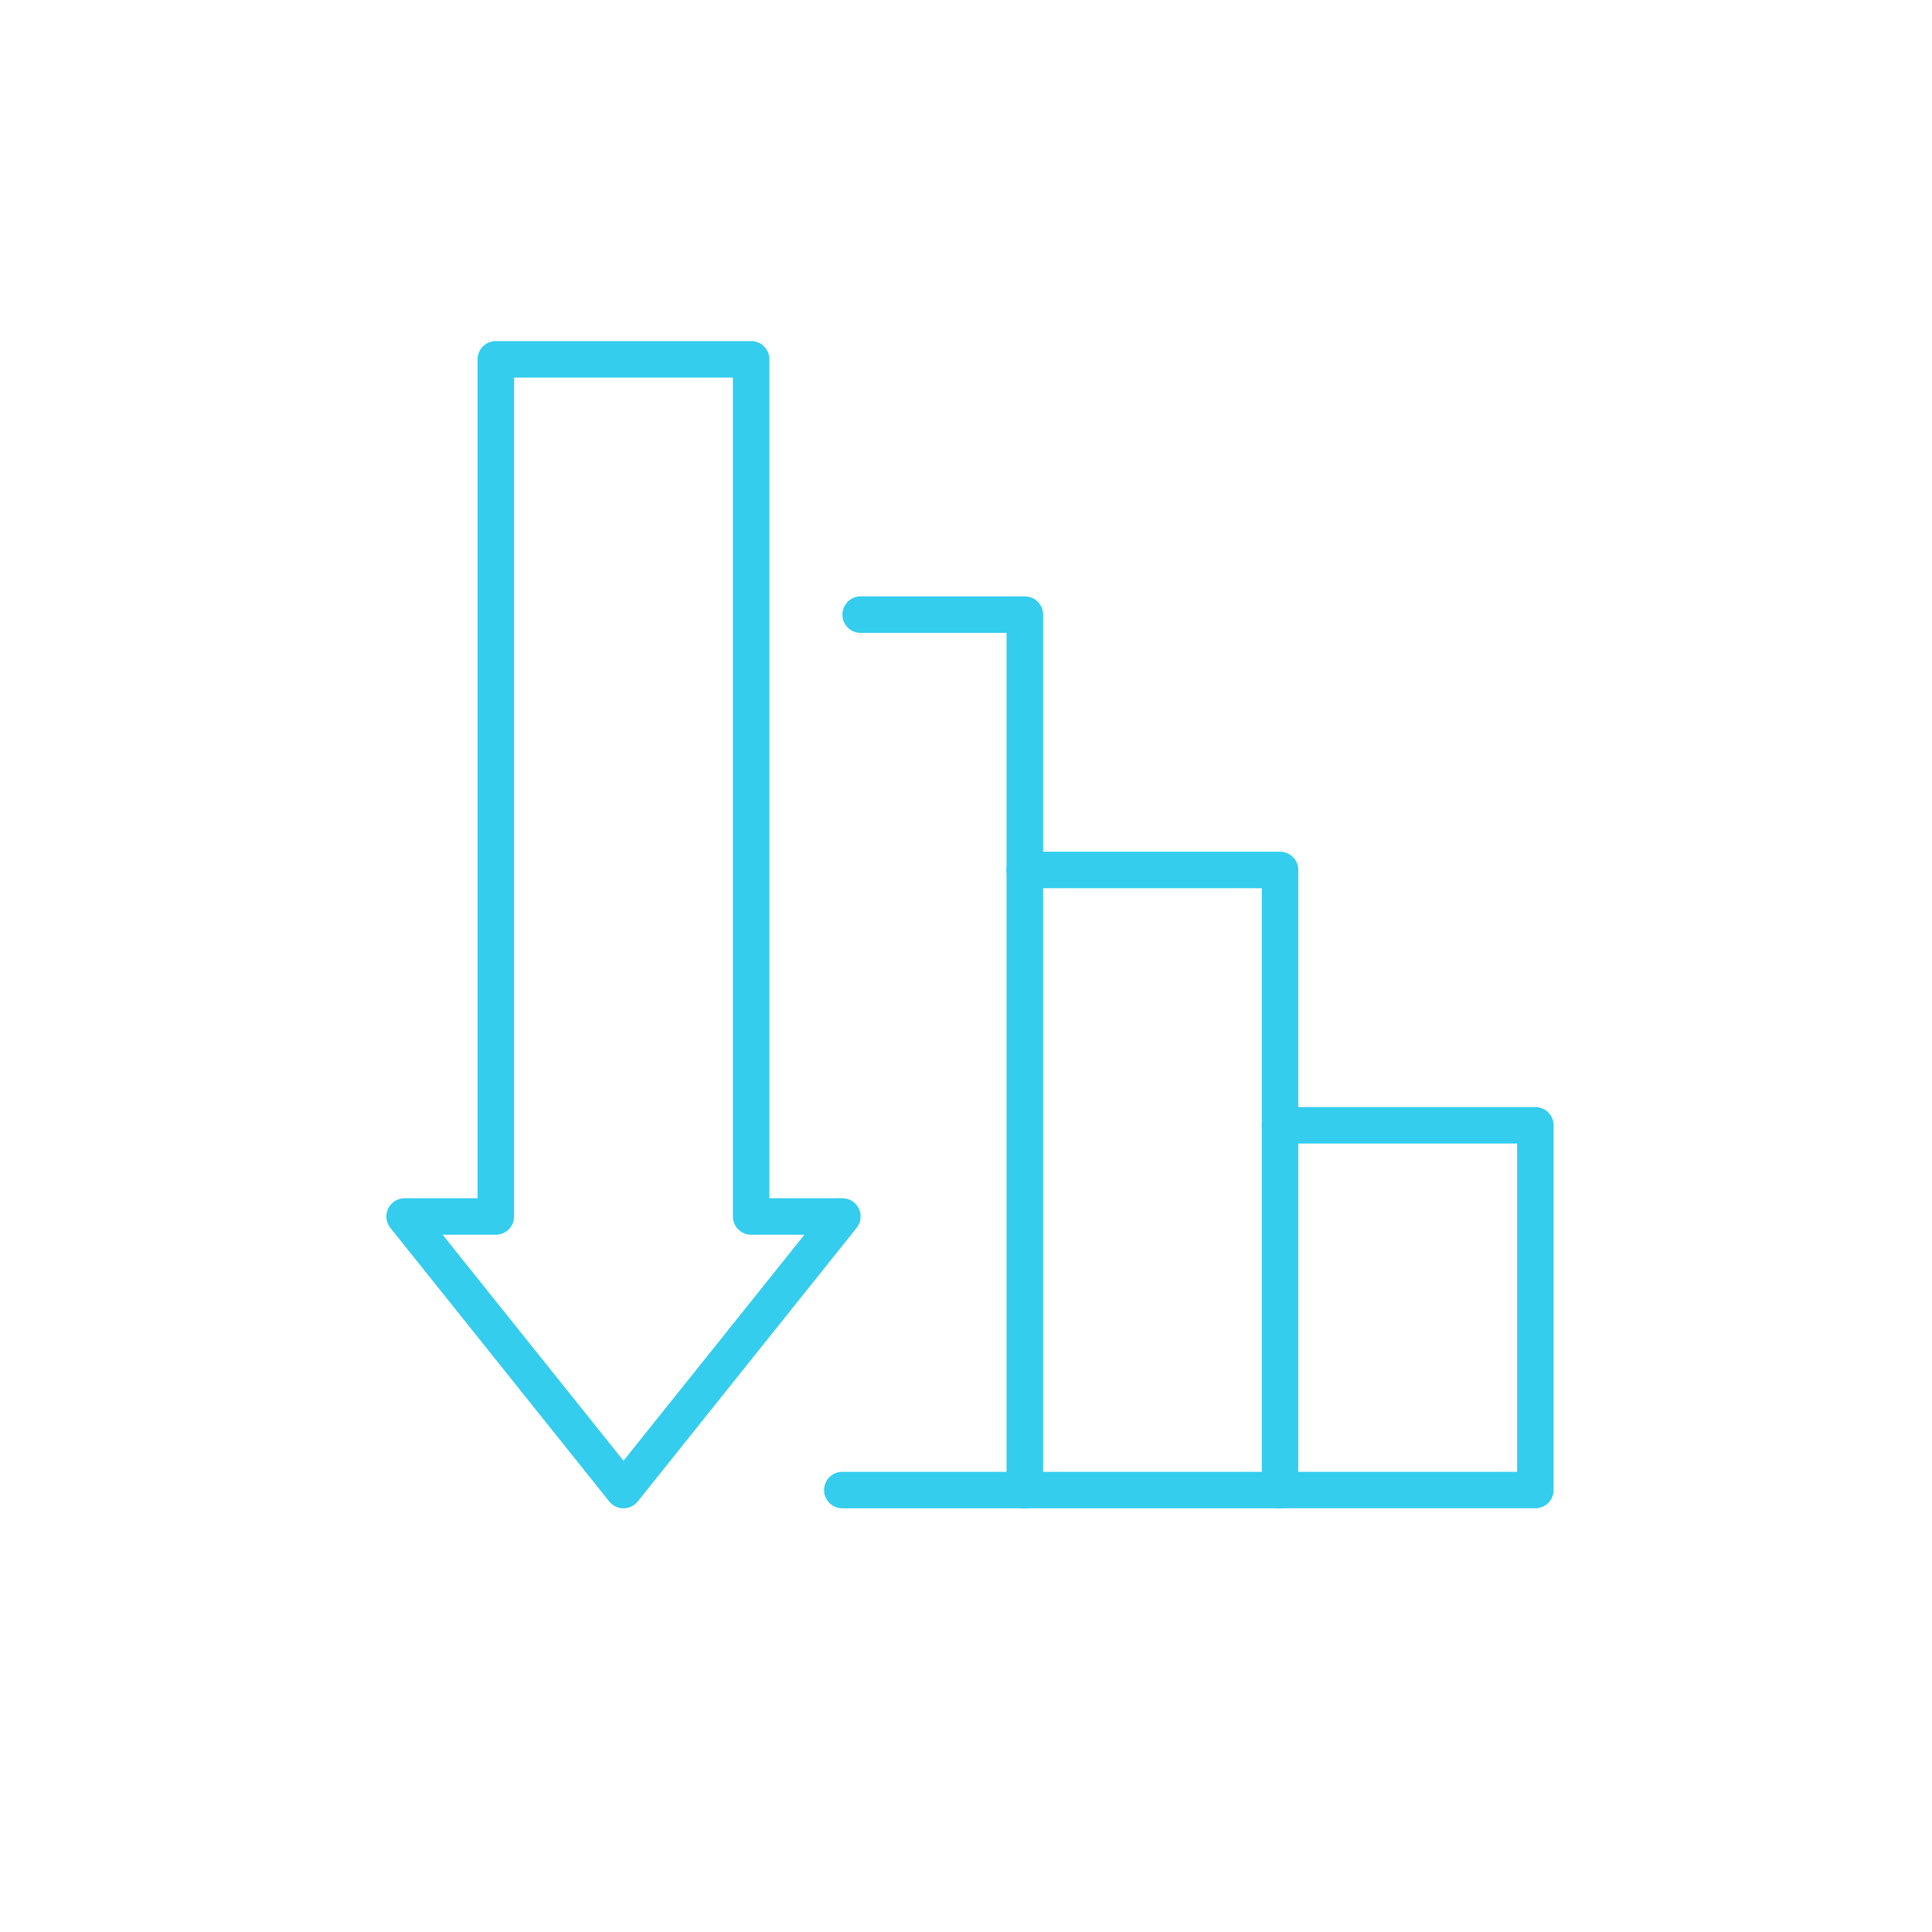 <svg xmlns="http://www.w3.org/2000/svg" xmlns:xlink="http://www.w3.org/1999/xlink" width="100" height="100" viewBox="0 0 100 100">
  <defs>
    <clipPath id="clip-path">
      <rect id="Rectangle_133460" data-name="Rectangle 133460" width="100" height="100" transform="translate(-17035 -5205)" fill="#fff" stroke="#707070" stroke-width="1"/>
    </clipPath>
  </defs>
  <g id="Mask_Group_347" data-name="Mask Group 347" transform="translate(17035 5205)" clip-path="url(#clip-path)">
    <g id="Group_301004" data-name="Group 301004" transform="translate(-17015 -5187.002)">
      <g id="Group_301005" data-name="Group 301005" transform="translate(0 -0.998)">
        <path id="Path_371532" data-name="Path 371532" d="M202.384,159.2h-9.44a.944.944,0,0,1,0-1.888h8.5V113.888h-7.552a.944.944,0,0,1,0-1.888h8.5a.944.944,0,0,1,.944.944v45.31A.944.944,0,0,1,202.384,159.2Z" transform="translate(-169.345 -98.13)" fill="#34cdee"/>
        <path id="Path_371533" data-name="Path 371533" d="M286.159,257.983H272.944a.944.944,0,1,1,0-1.888h12.272V225.888H272.944a.944.944,0,1,1,0-1.888h13.215a.944.944,0,0,1,.944.944v32.095A.944.944,0,0,1,286.159,257.983Z" transform="translate(-239.905 -196.914)" fill="#34cdee"/>
        <path id="Path_371534" data-name="Path 371534" d="M398.159,356.767H384.944a.944.944,0,1,1,0-1.888h12.272V337.888H384.944a.944.944,0,0,1,0-1.888h13.215a.944.944,0,0,1,.944.944v18.879A.944.944,0,0,1,398.159,356.767Z" transform="translate(-338.69 -295.699)" fill="#34cdee"/>
        <path id="Path_371535" data-name="Path 371535" d="M12.271,60.414a.944.944,0,0,1-.737-.354L.207,45.9a.944.944,0,0,1,.737-1.534H4.72V.944A.944.944,0,0,1,5.664,0H18.879a.944.944,0,0,1,.944.944V44.366H23.6a.944.944,0,0,1,.737,1.534L13.009,60.059A.944.944,0,0,1,12.271,60.414ZM2.908,46.254l9.364,11.7,9.364-11.7H18.879a.944.944,0,0,1-.944-.944V1.888H6.608V45.31a.944.944,0,0,1-.944.944Z" transform="translate(0 0.655)" fill="#34cdee"/>
      </g>
    </g>
  </g>
</svg>
